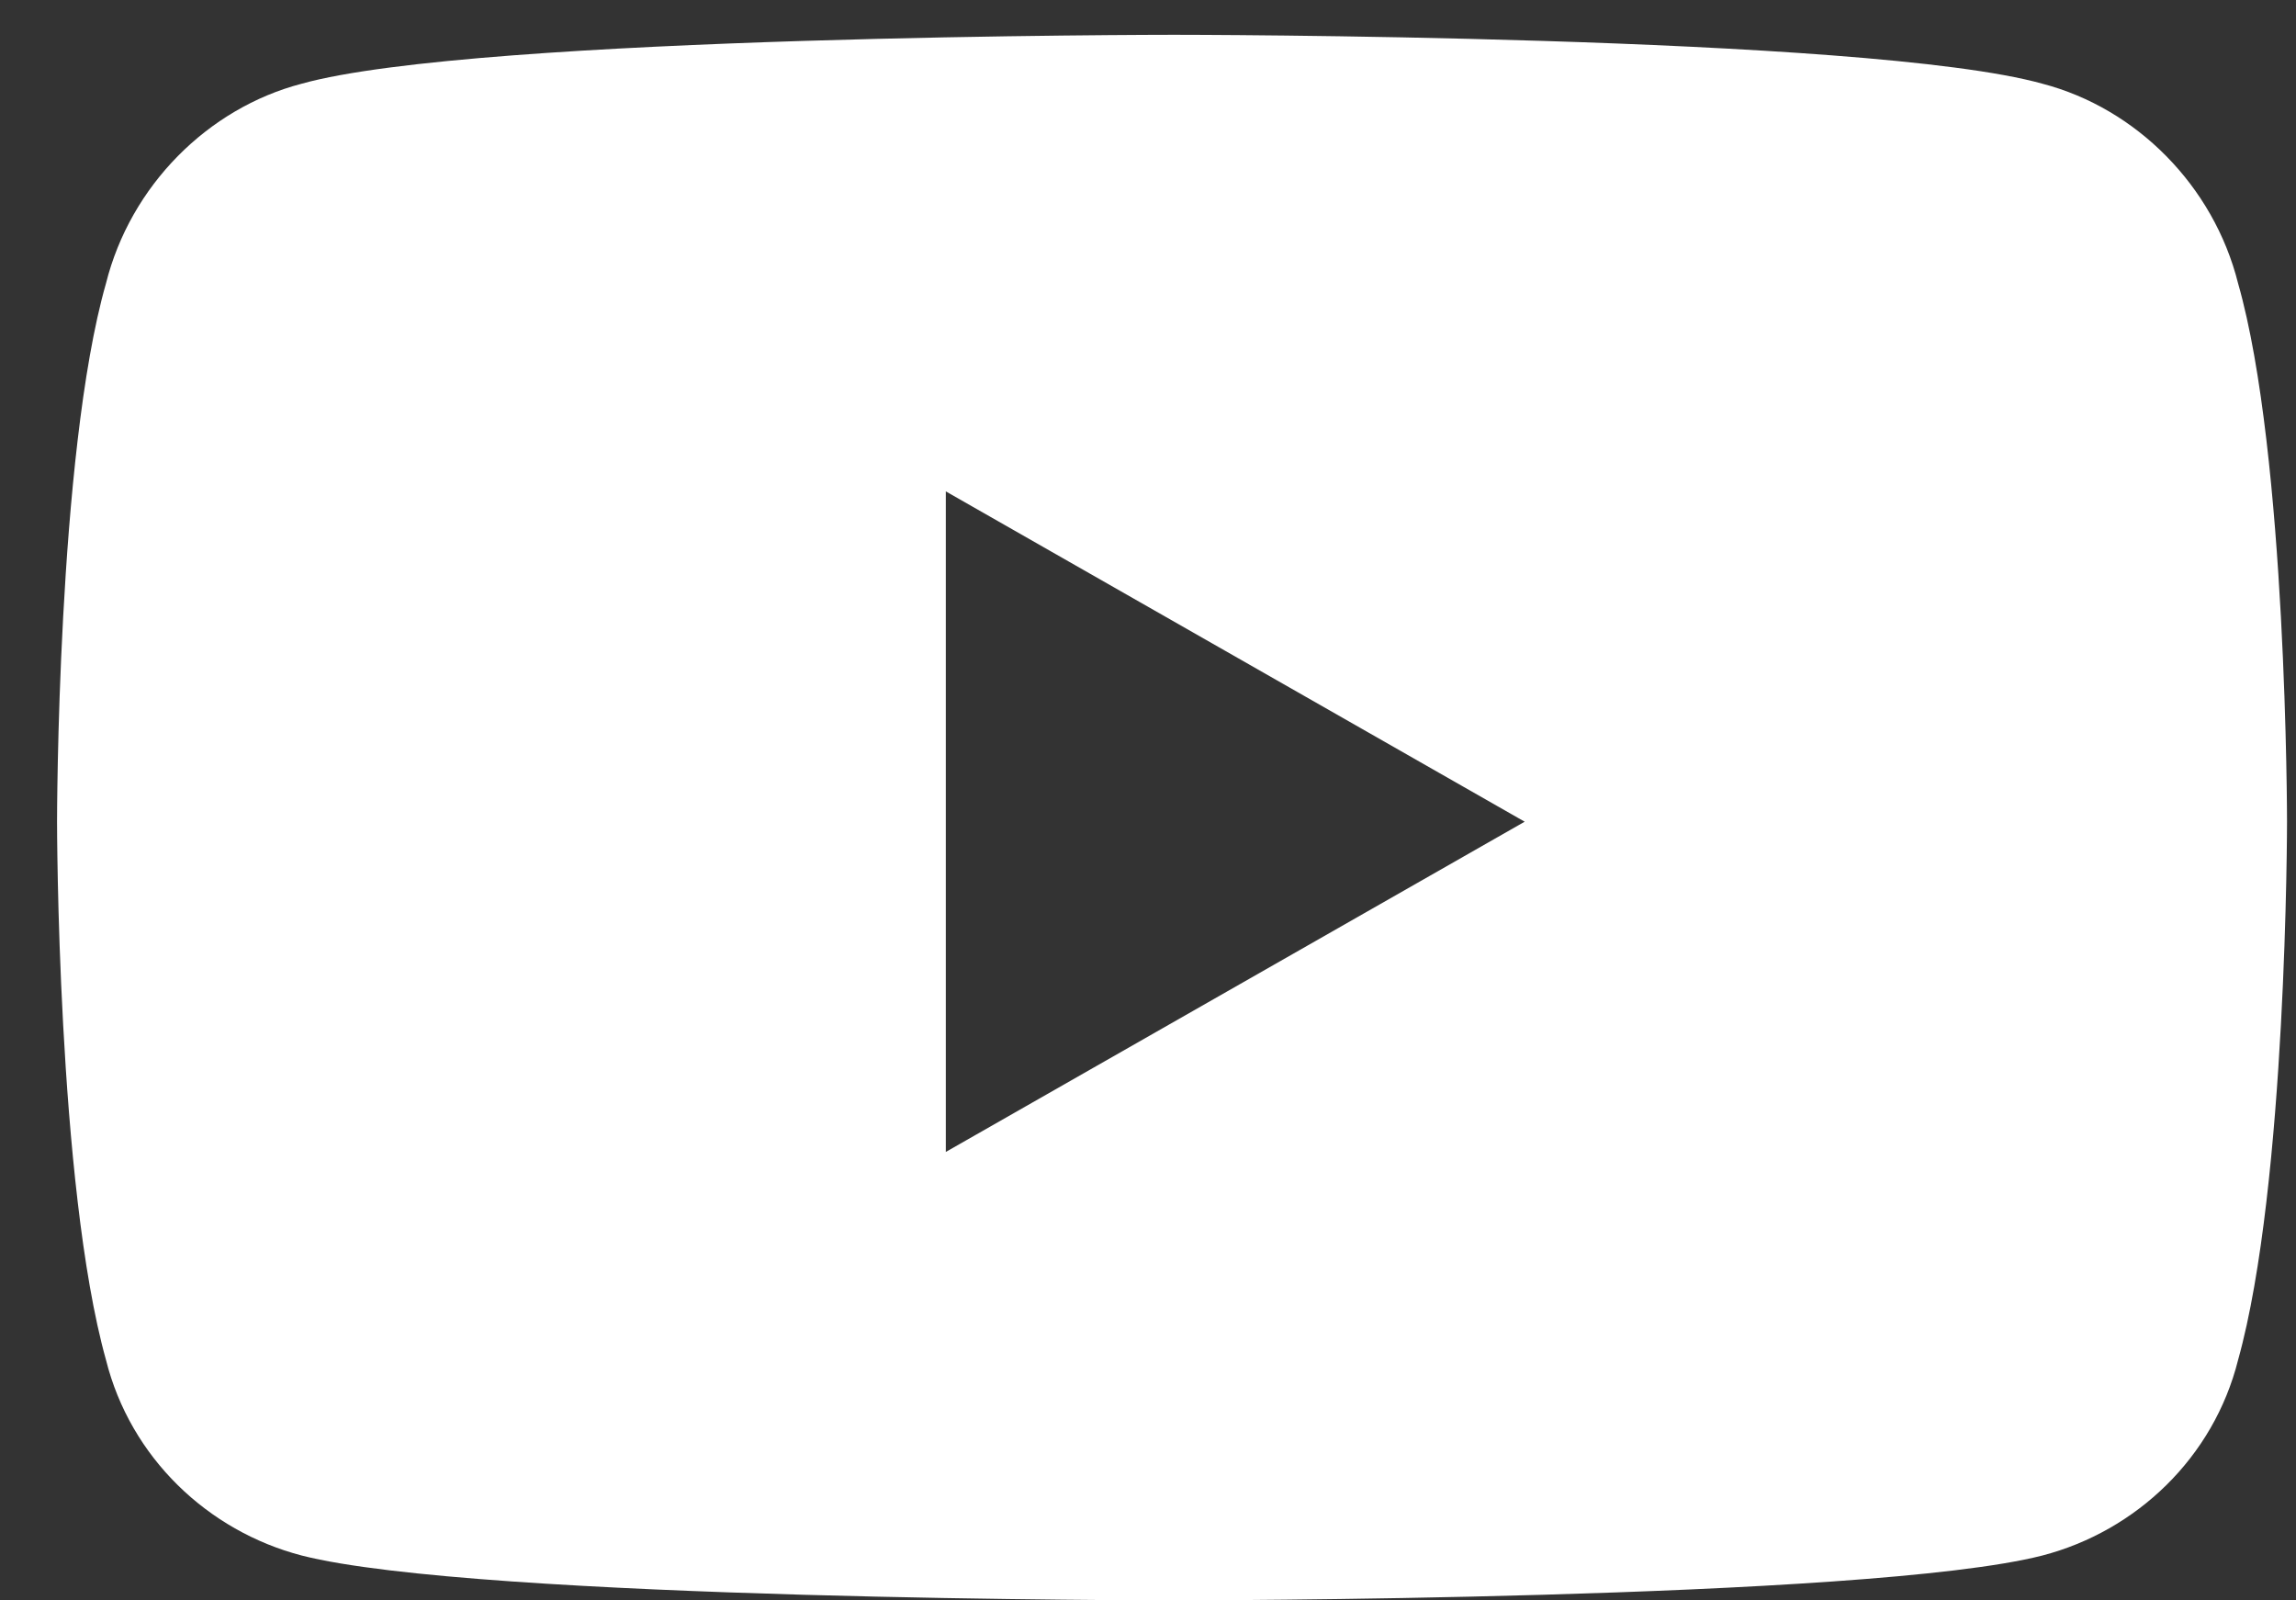 <svg width="33" height="23" viewBox="0 0 33 23" fill="none" xmlns="http://www.w3.org/2000/svg">
    <rect x="0" y="0" width="33" height="23" fill="#333333" stroke="none"/>
    <path d="M32.168 4.074C32.871 6.535 32.871 11.809 32.871 11.809C32.871 11.809 32.871 17.023 32.168 19.543C31.816 20.949 30.703 22.004 29.355 22.355C26.836 23 16.875 23 16.875 23C16.875 23 6.855 23 4.336 22.355C2.988 22.004 1.875 20.949 1.523 19.543C0.82 17.023 0.82 11.809 0.82 11.809C0.82 11.809 0.82 6.535 1.523 4.074C1.875 2.668 2.988 1.555 4.336 1.203C6.855 0.5 16.875 0.5 16.875 0.5C16.875 0.5 26.836 0.5 29.355 1.203C30.703 1.555 31.816 2.668 32.168 4.074ZM13.594 16.555L21.914 11.809L13.594 7.062V16.555Z" fill="white"/>
    </svg>
    